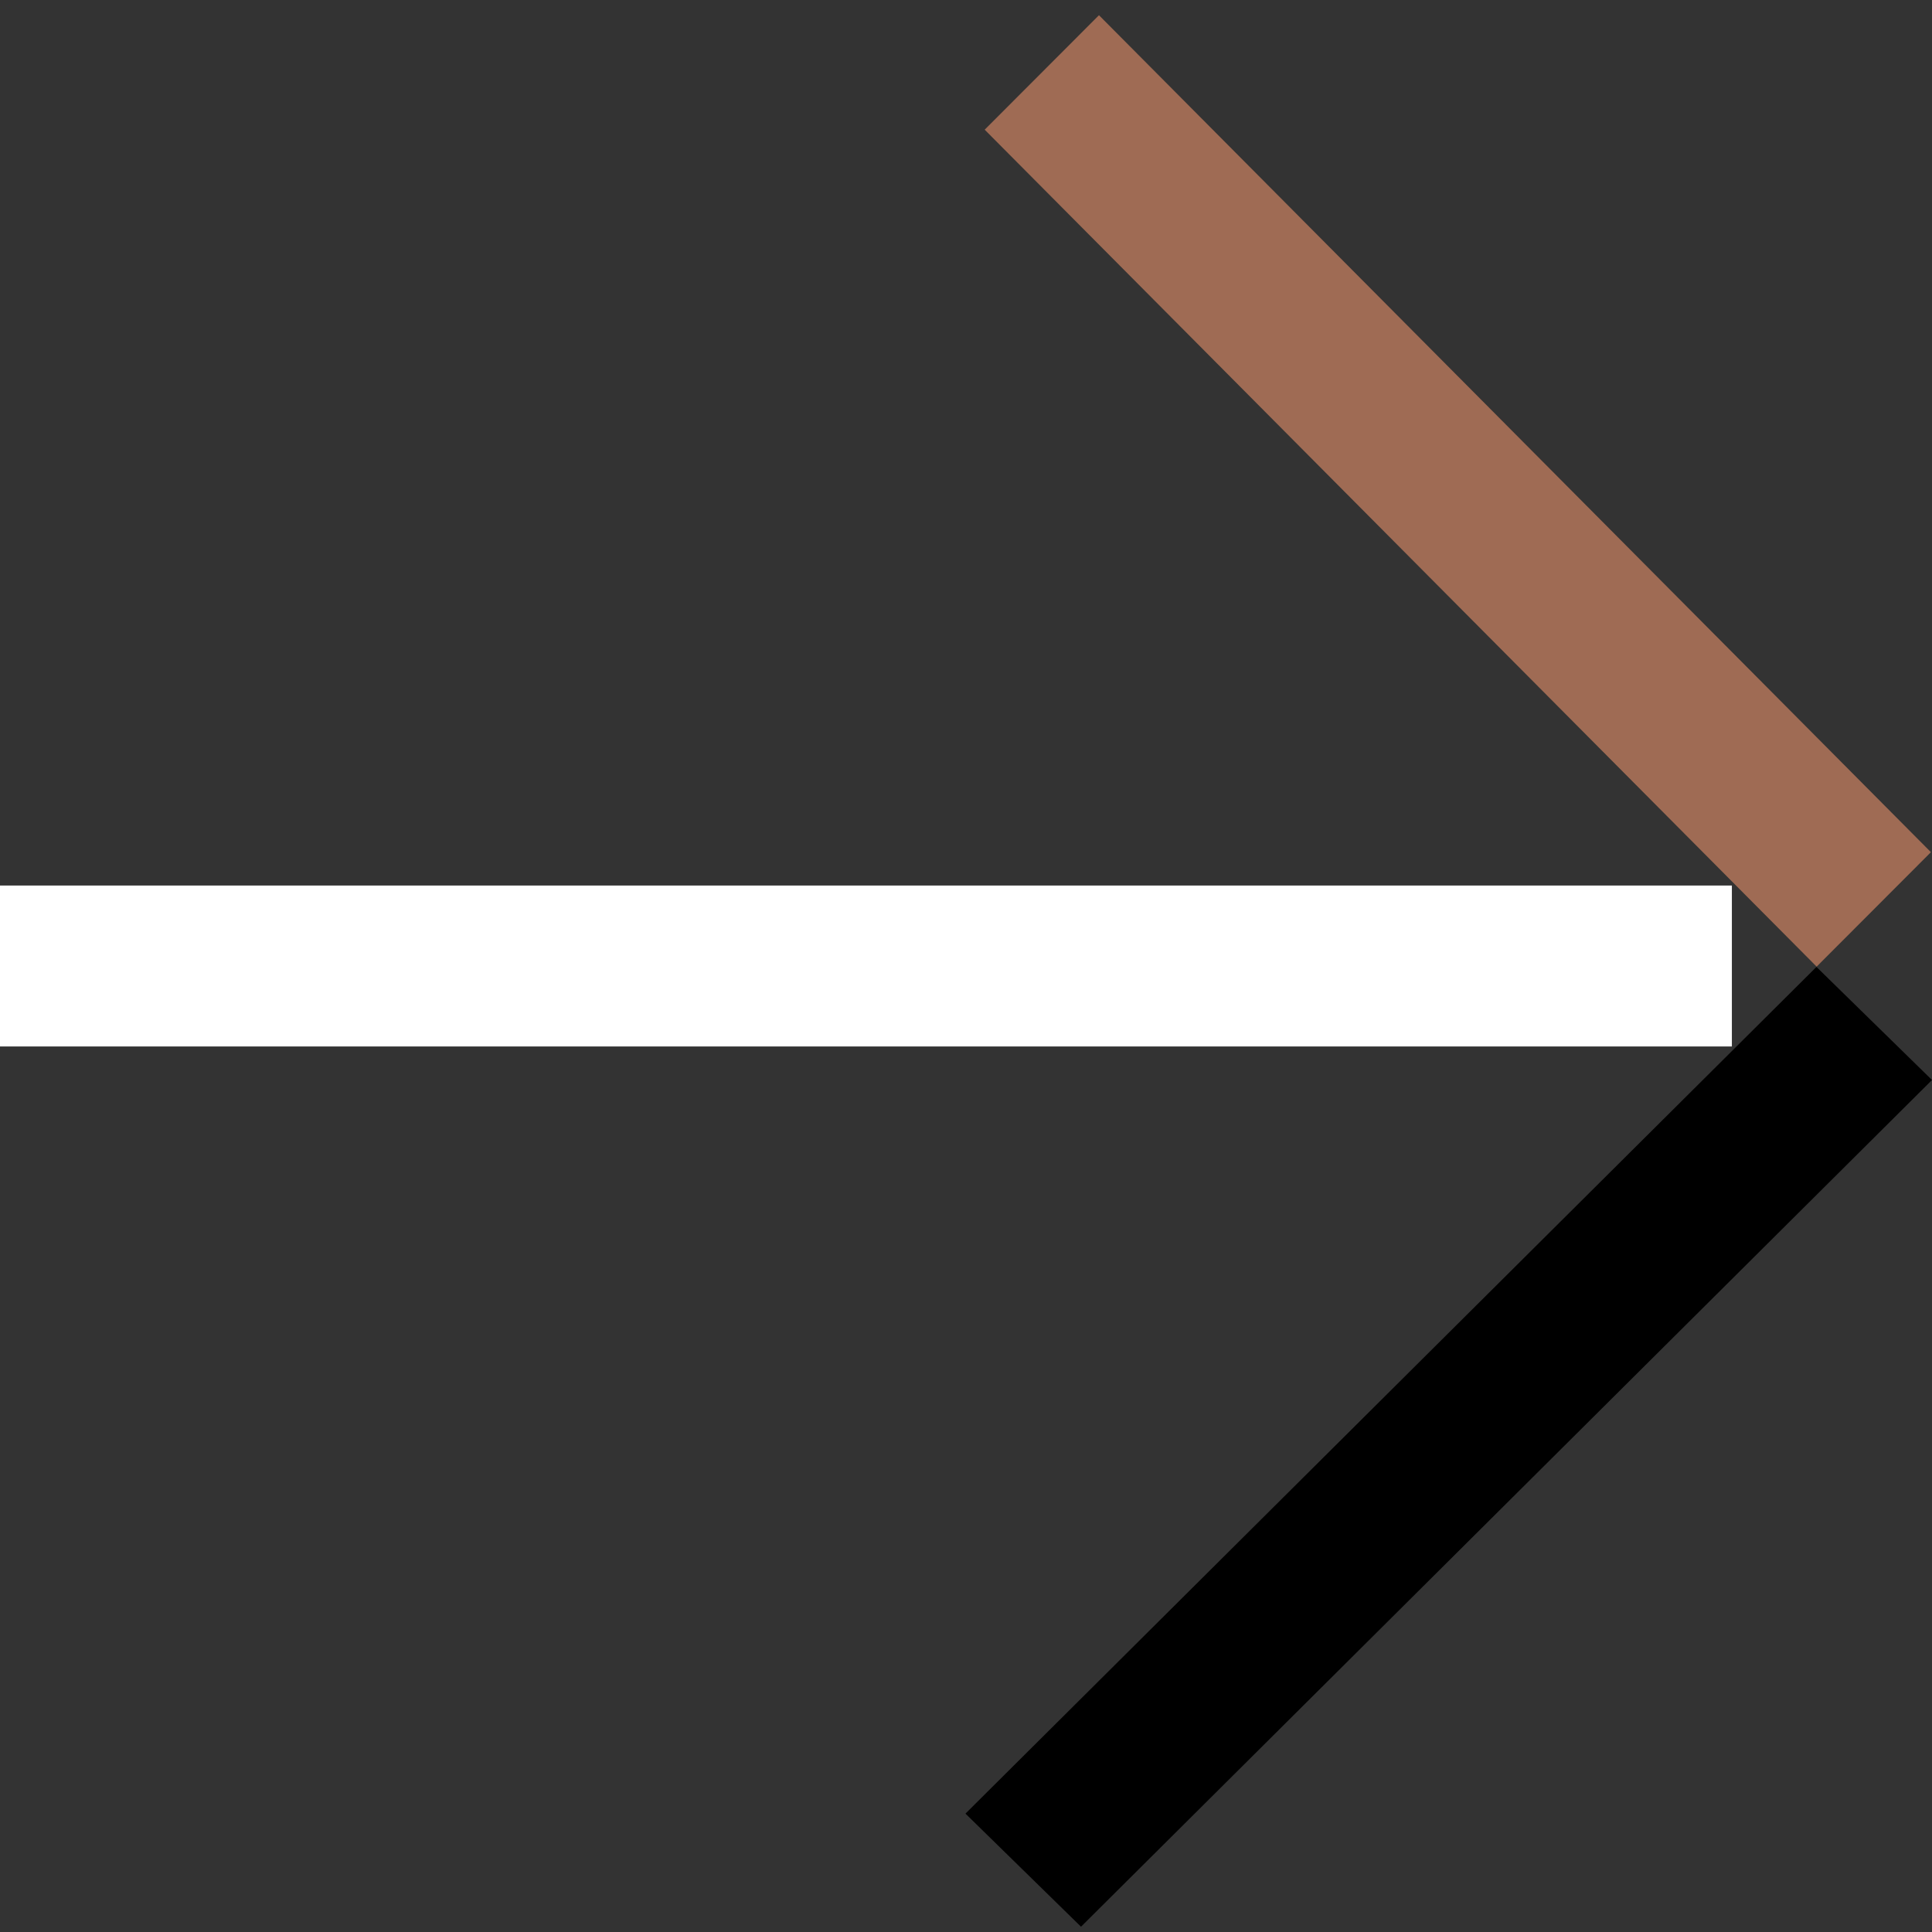 <svg width="212" height="212" viewBox="0 0 212 212" fill="none" xmlns="http://www.w3.org/2000/svg">
<rect x="0" y="0" width="212" height="212" fill="#333333" stroke="none"/>
<g clip-path="url(#clip0_756_4588)">
<path d="M190.04 97.17H0V114.83H190.04V97.17Z" fill="white"/>
<path d="M199.341 106.07L108.051 14.23L120.591 1.67L211.881 93.51L199.341 106.07Z" fill="#9F6B54"/>
<path d="M212.001 118.51L118.621 211.42L105.941 199.01L199.321 106.1L212.001 118.51Z" fill="black"/>
</g>
<defs>
<clipPath id="clip0_756_4588">
<rect width="212" height="212" fill="white"/>
</clipPath>
</defs>
</svg>
